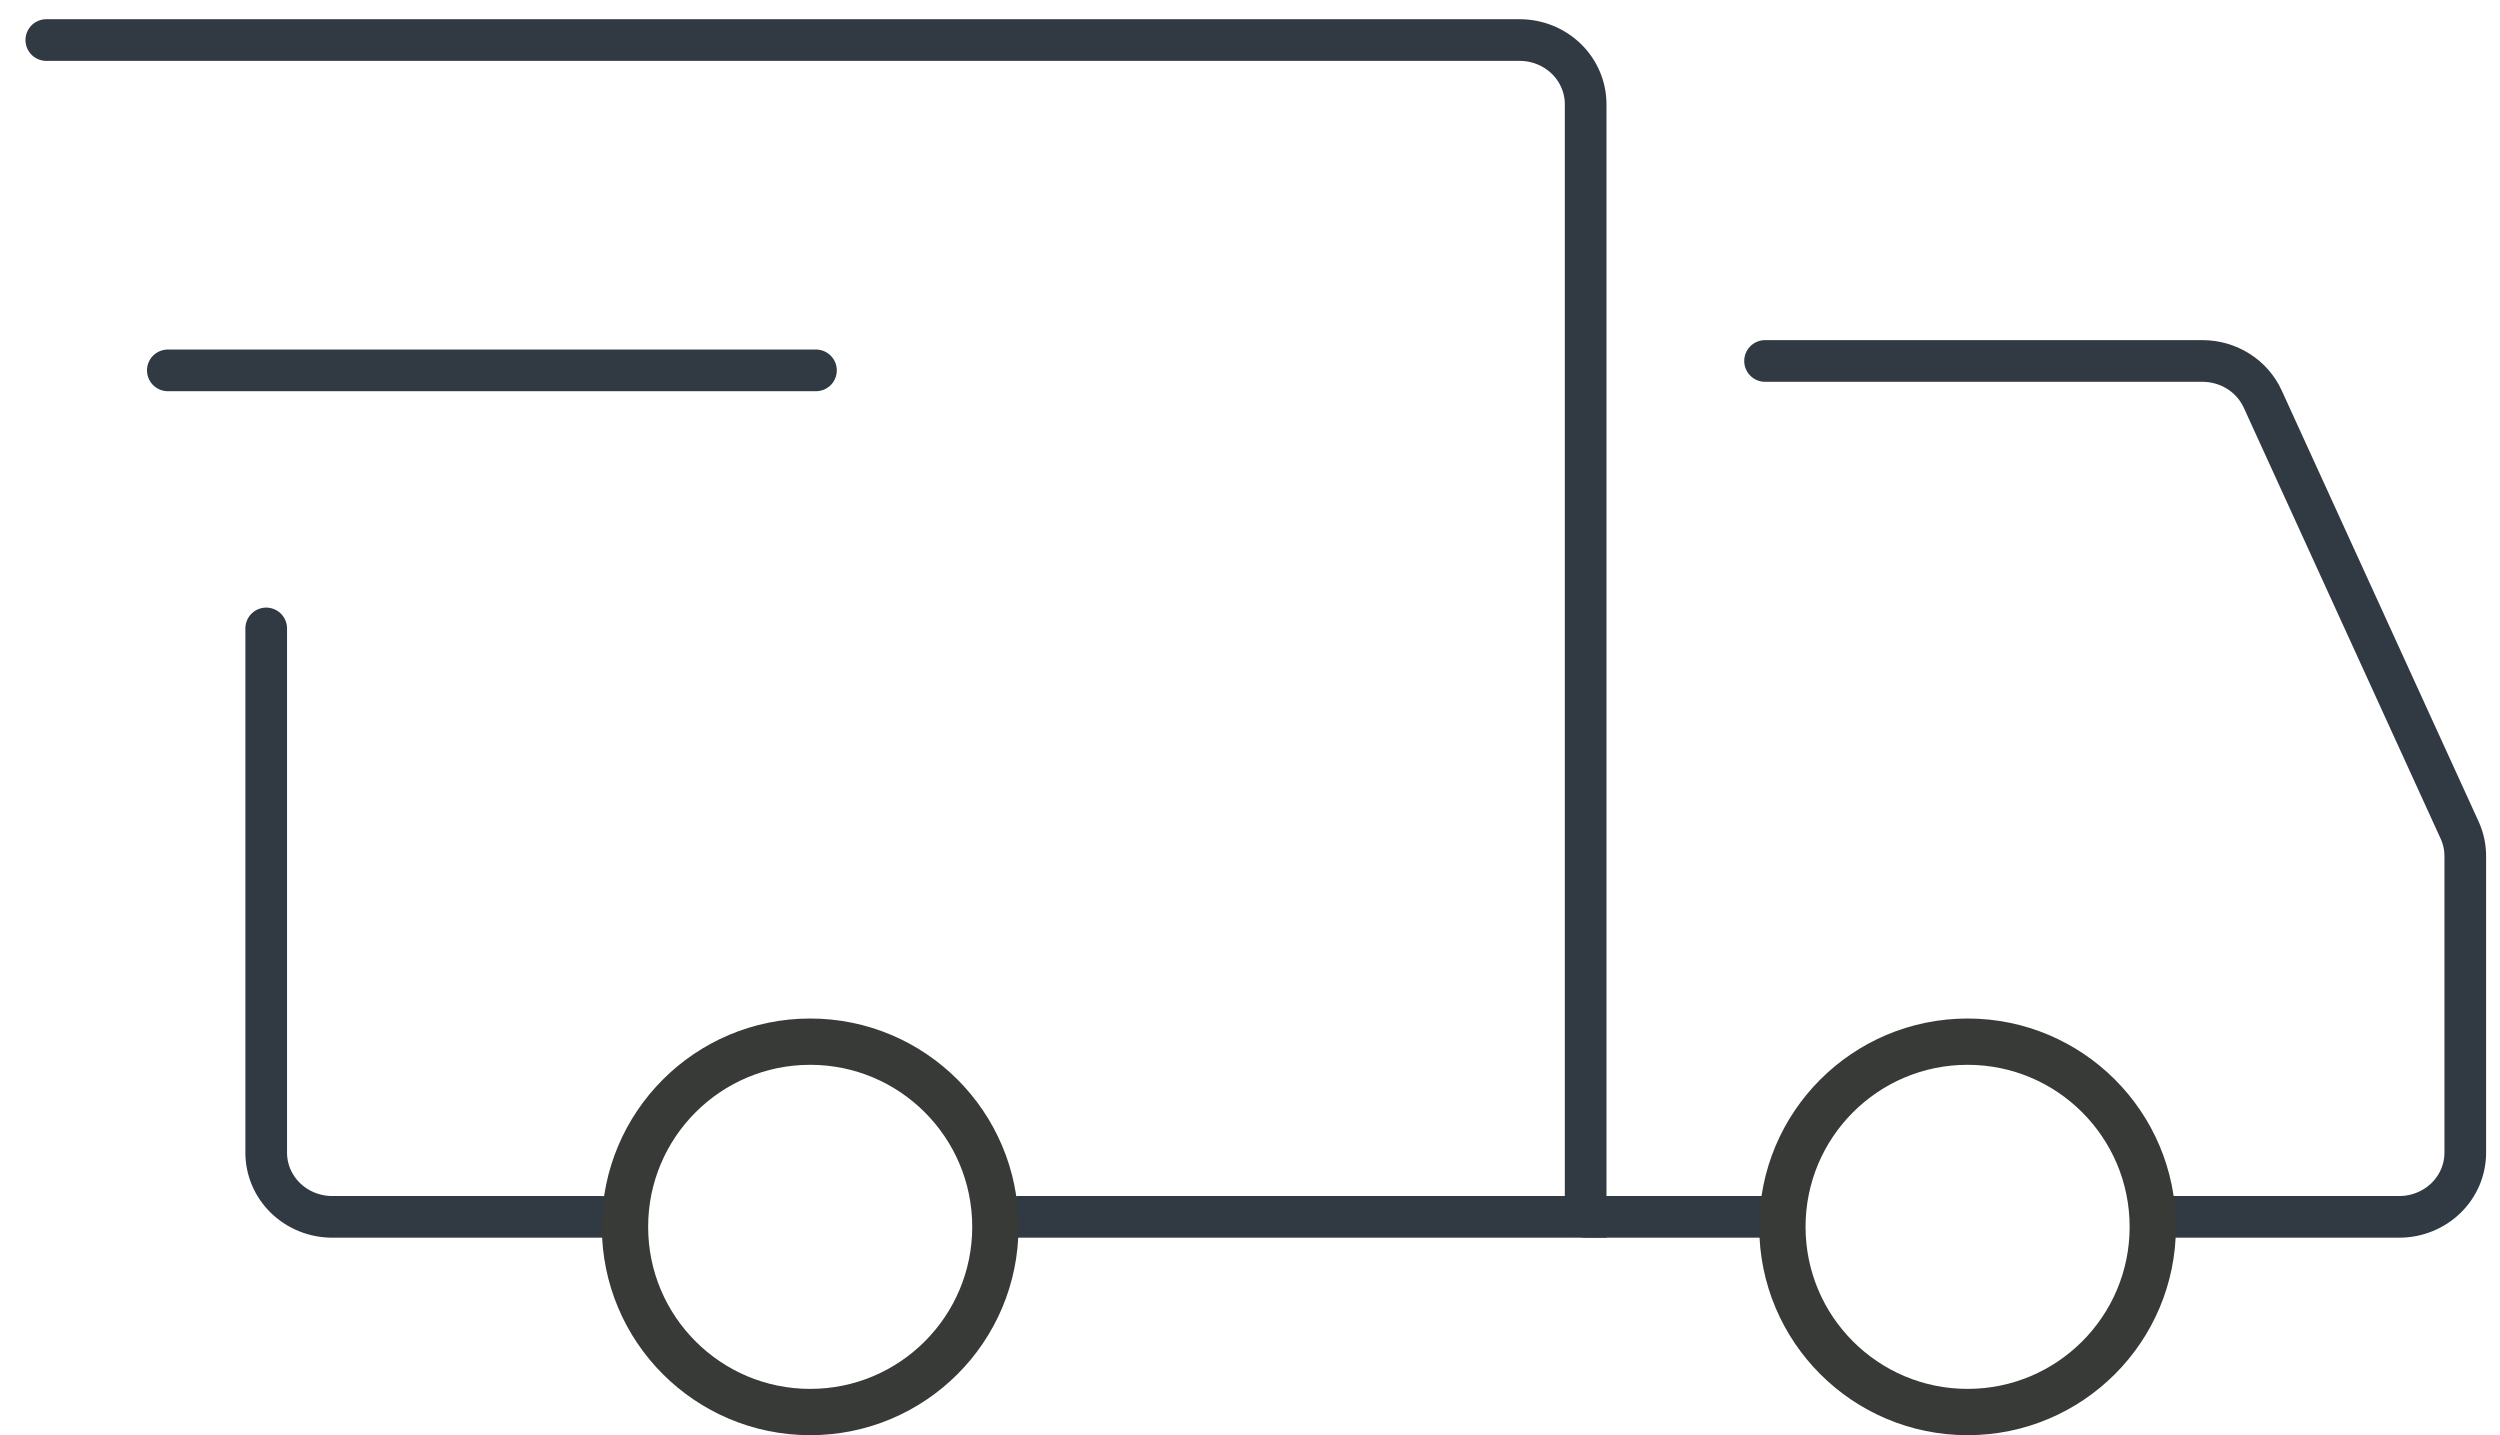 <svg width="54" height="31" viewBox="0 0 54 31" fill="none" xmlns="http://www.w3.org/2000/svg">
<g id="Group 669">
<path id="Vector" d="M22 26.284L34.25 26.284V2.251C34.25 1.884 34.1 1.531 33.833 1.271C33.565 1.011 33.203 0.865 32.825 0.865H1M13 26.284L9.609 26.284H7.175C6.988 26.284 6.803 26.248 6.63 26.178C6.457 26.109 6.3 26.006 6.167 25.878C6.035 25.749 5.93 25.596 5.858 25.428C5.787 25.26 5.75 25.079 5.75 24.897V13.574" stroke="#313943" stroke-width="0.9" stroke-linecap="round"/>
<path id="Vector_2" d="M3.625 8H17.625" stroke="#313943" stroke-width="0.9" stroke-linecap="round" stroke-linejoin="round"/>
<path id="Vector_3" d="M38.125 7.797H47.574C47.849 7.797 48.119 7.875 48.35 8.021C48.581 8.167 48.763 8.375 48.875 8.62L53.127 17.928C53.208 18.105 53.25 18.296 53.25 18.489V24.897C53.25 25.079 53.213 25.26 53.142 25.428C53.07 25.596 52.965 25.749 52.833 25.878C52.7 26.006 52.543 26.109 52.37 26.178C52.197 26.248 52.012 26.284 51.825 26.284H46.5M34.25 26.284H38.5" stroke="#313943" stroke-width="0.9" stroke-linecap="round"/>
<circle id="Ellipse 37" cx="17.5" cy="26.5" r="4" stroke="#373A36"/>
<circle id="Ellipse 38" cx="42.5" cy="26.5" r="4" stroke="#373A36"/>
</g>
</svg>
